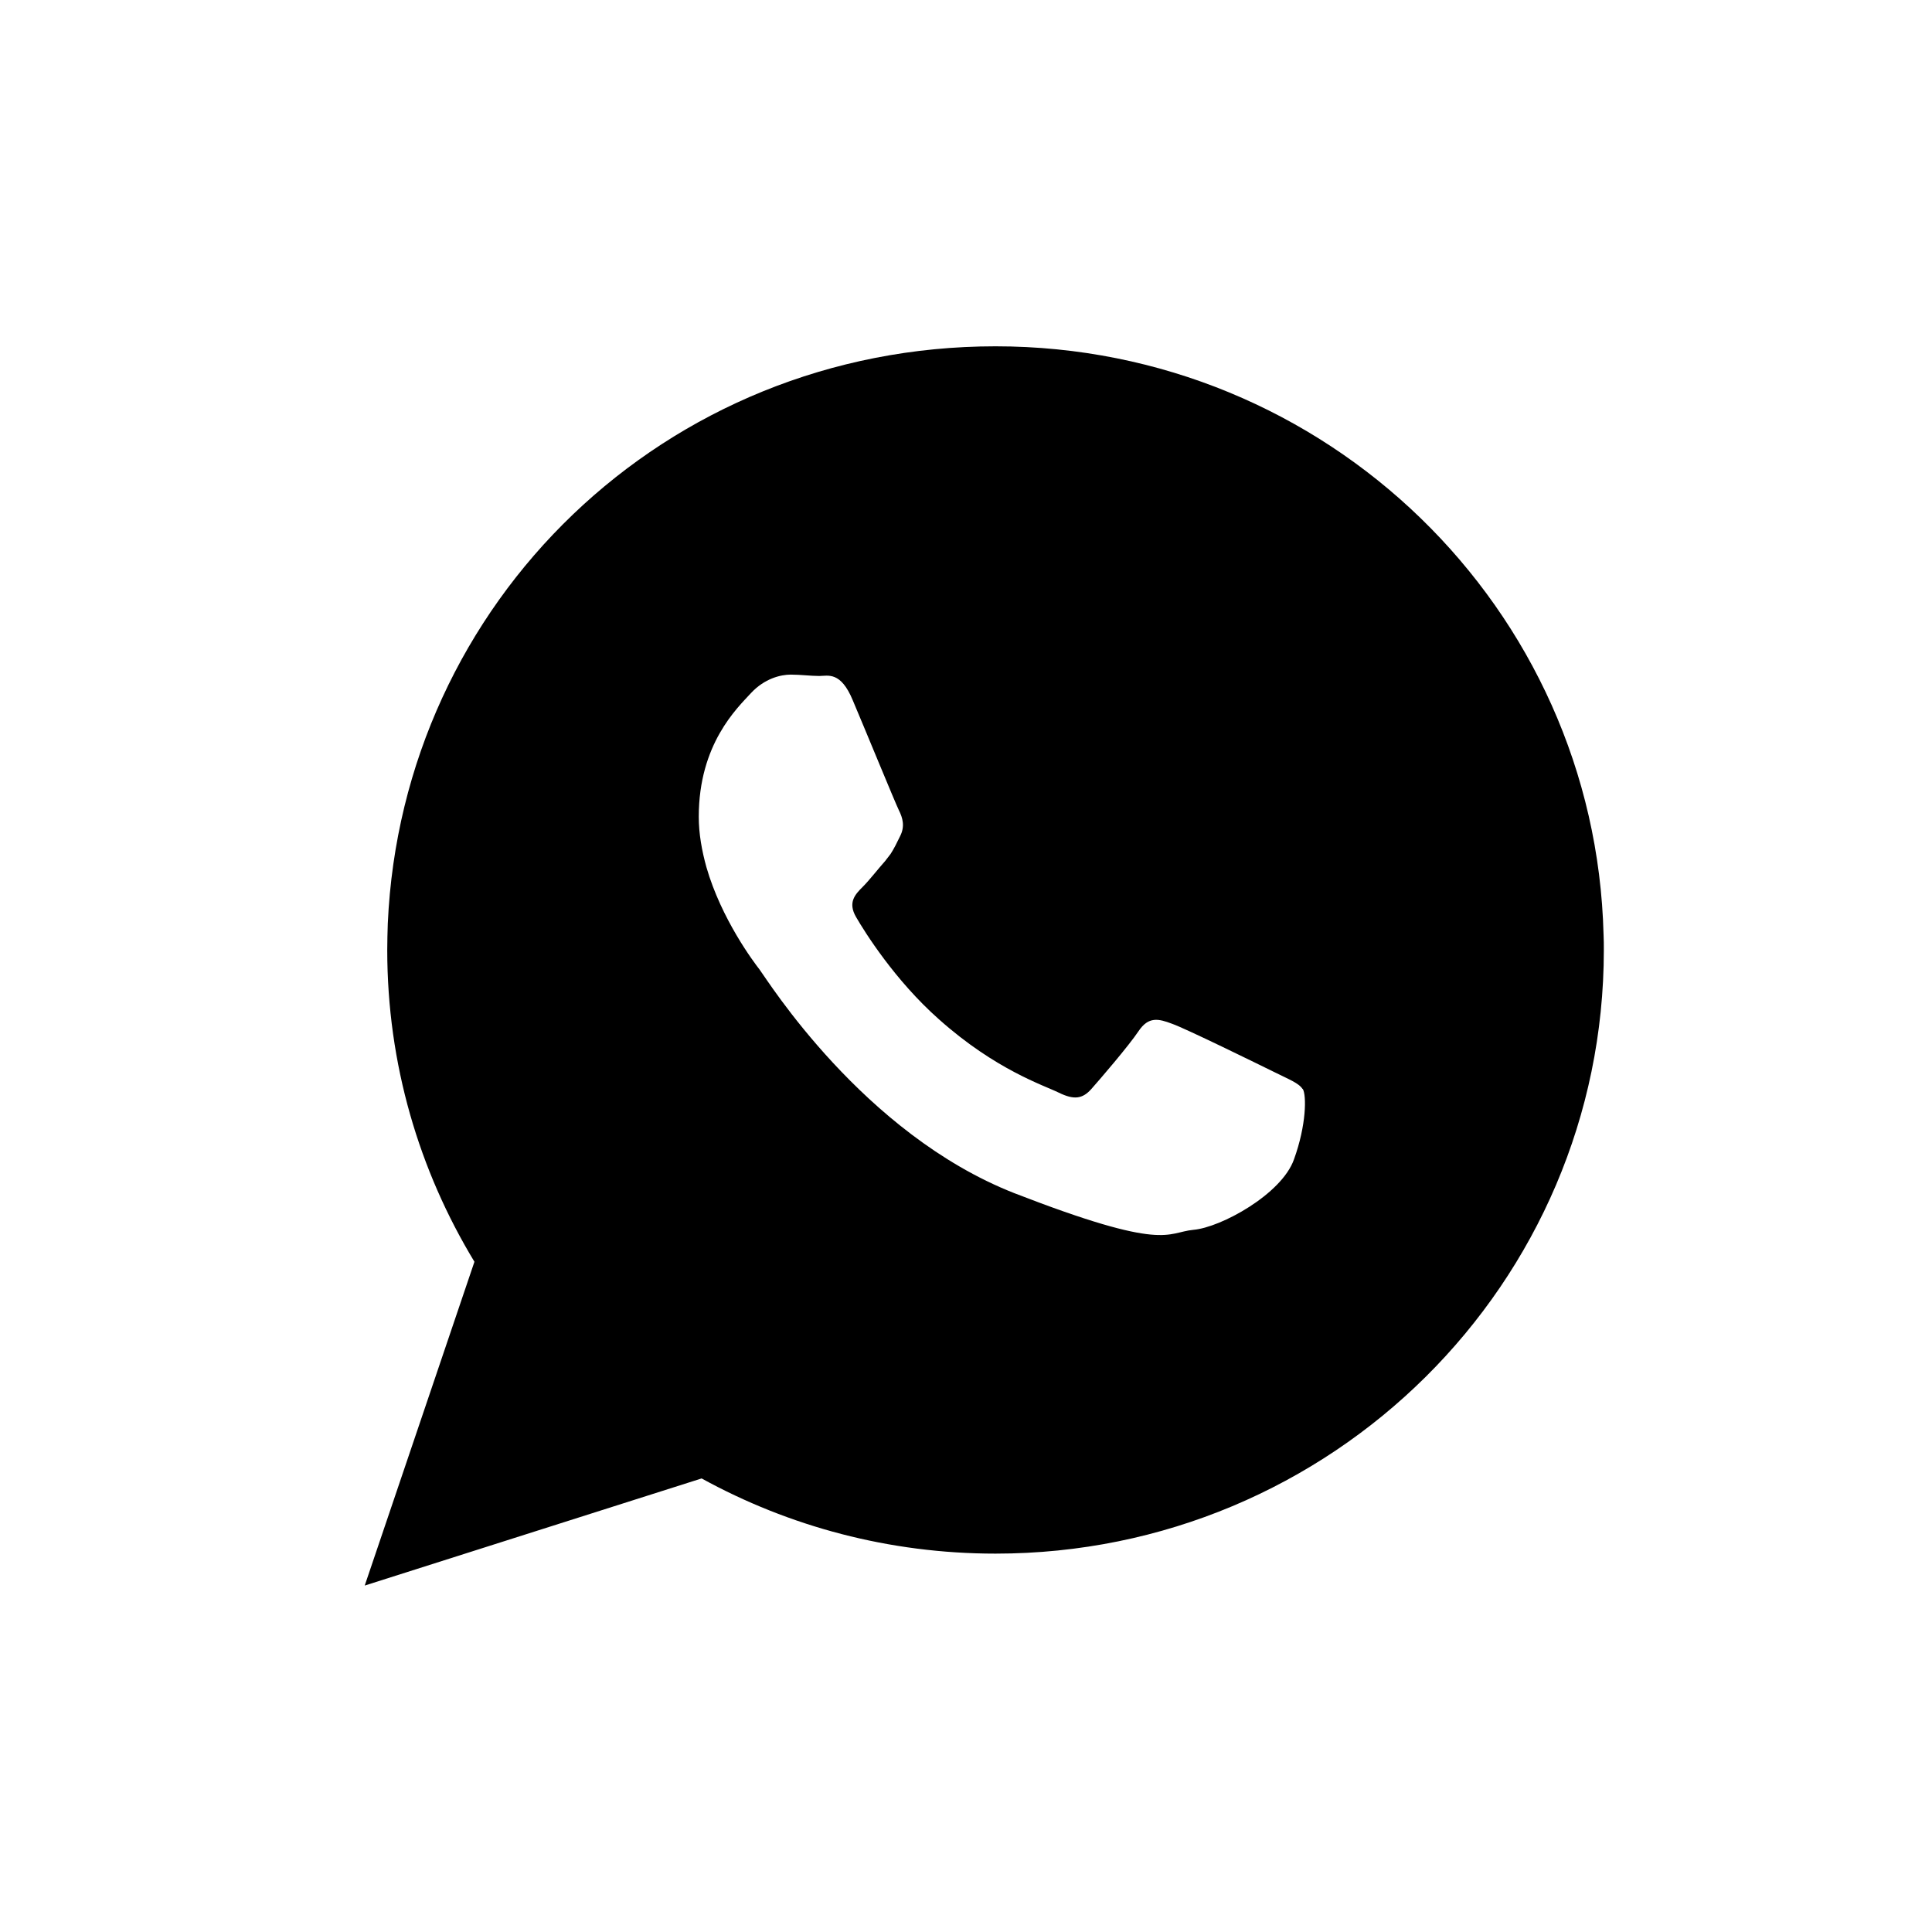 <?xml version="1.0" encoding="UTF-8"?>
<svg id="Capa_4" data-name="Capa 4" xmlns="http://www.w3.org/2000/svg" viewBox="0 0 141.59 141.59">
  <defs>
    <style>
      .cls-1 {
        fill: #000;
        stroke-width: 0px;
      }
    </style>
  </defs>
  <path class="cls-1" d="M117.52,68.5c-.6-23.92-20.31-43.12-44.56-43.12s-43.49,18.76-44.54,42.3c-.02.65-.04,1.29-.04,1.94,0,8.37,2.34,16.17,6.39,22.85l-8.04,23.73,24.69-7.85c6.39,3.51,13.73,5.51,21.54,5.51,24.63,0,44.58-19.81,44.58-44.24,0-.38,0-.75-.02-1.13ZM95.48,79.81c.27.46.27,2.63-.65,5.16-.9,2.55-5.36,4.99-7.37,5.16-2,.19-2,1.63-13.13-2.69-11.1-4.36-18.12-15.67-18.66-16.38-.42-.54-2.8-3.69-3.9-7.51-.33-1.19-.56-2.44-.56-3.69,0-5.34,2.82-7.97,3.82-9.06,1-1.08,2.19-1.36,2.92-1.36s1.46.1,2.09.1,1.57-.37,2.46,1.79c.92,2.17,3.11,7.51,3.38,8.06.27.54.46,1.17.08,1.9-.25.52-.44.9-.69,1.29-.13.17-.25.33-.4.52-.56.63-1.15,1.4-1.65,1.9-.54.54-1.11,1.13-.48,2.21.63,1.09,2.84,4.63,6.07,7.49,4.17,3.72,7.7,4.84,8.79,5.38,1.11.54,1.73.46,2.38-.27.63-.71,2.73-3.15,3.46-4.24.73-1.09,1.46-.92,2.46-.54,1,.35,6.37,2.99,7.47,3.53,1.08.54,1.81.81,2.09,1.25Z"/>
</svg>